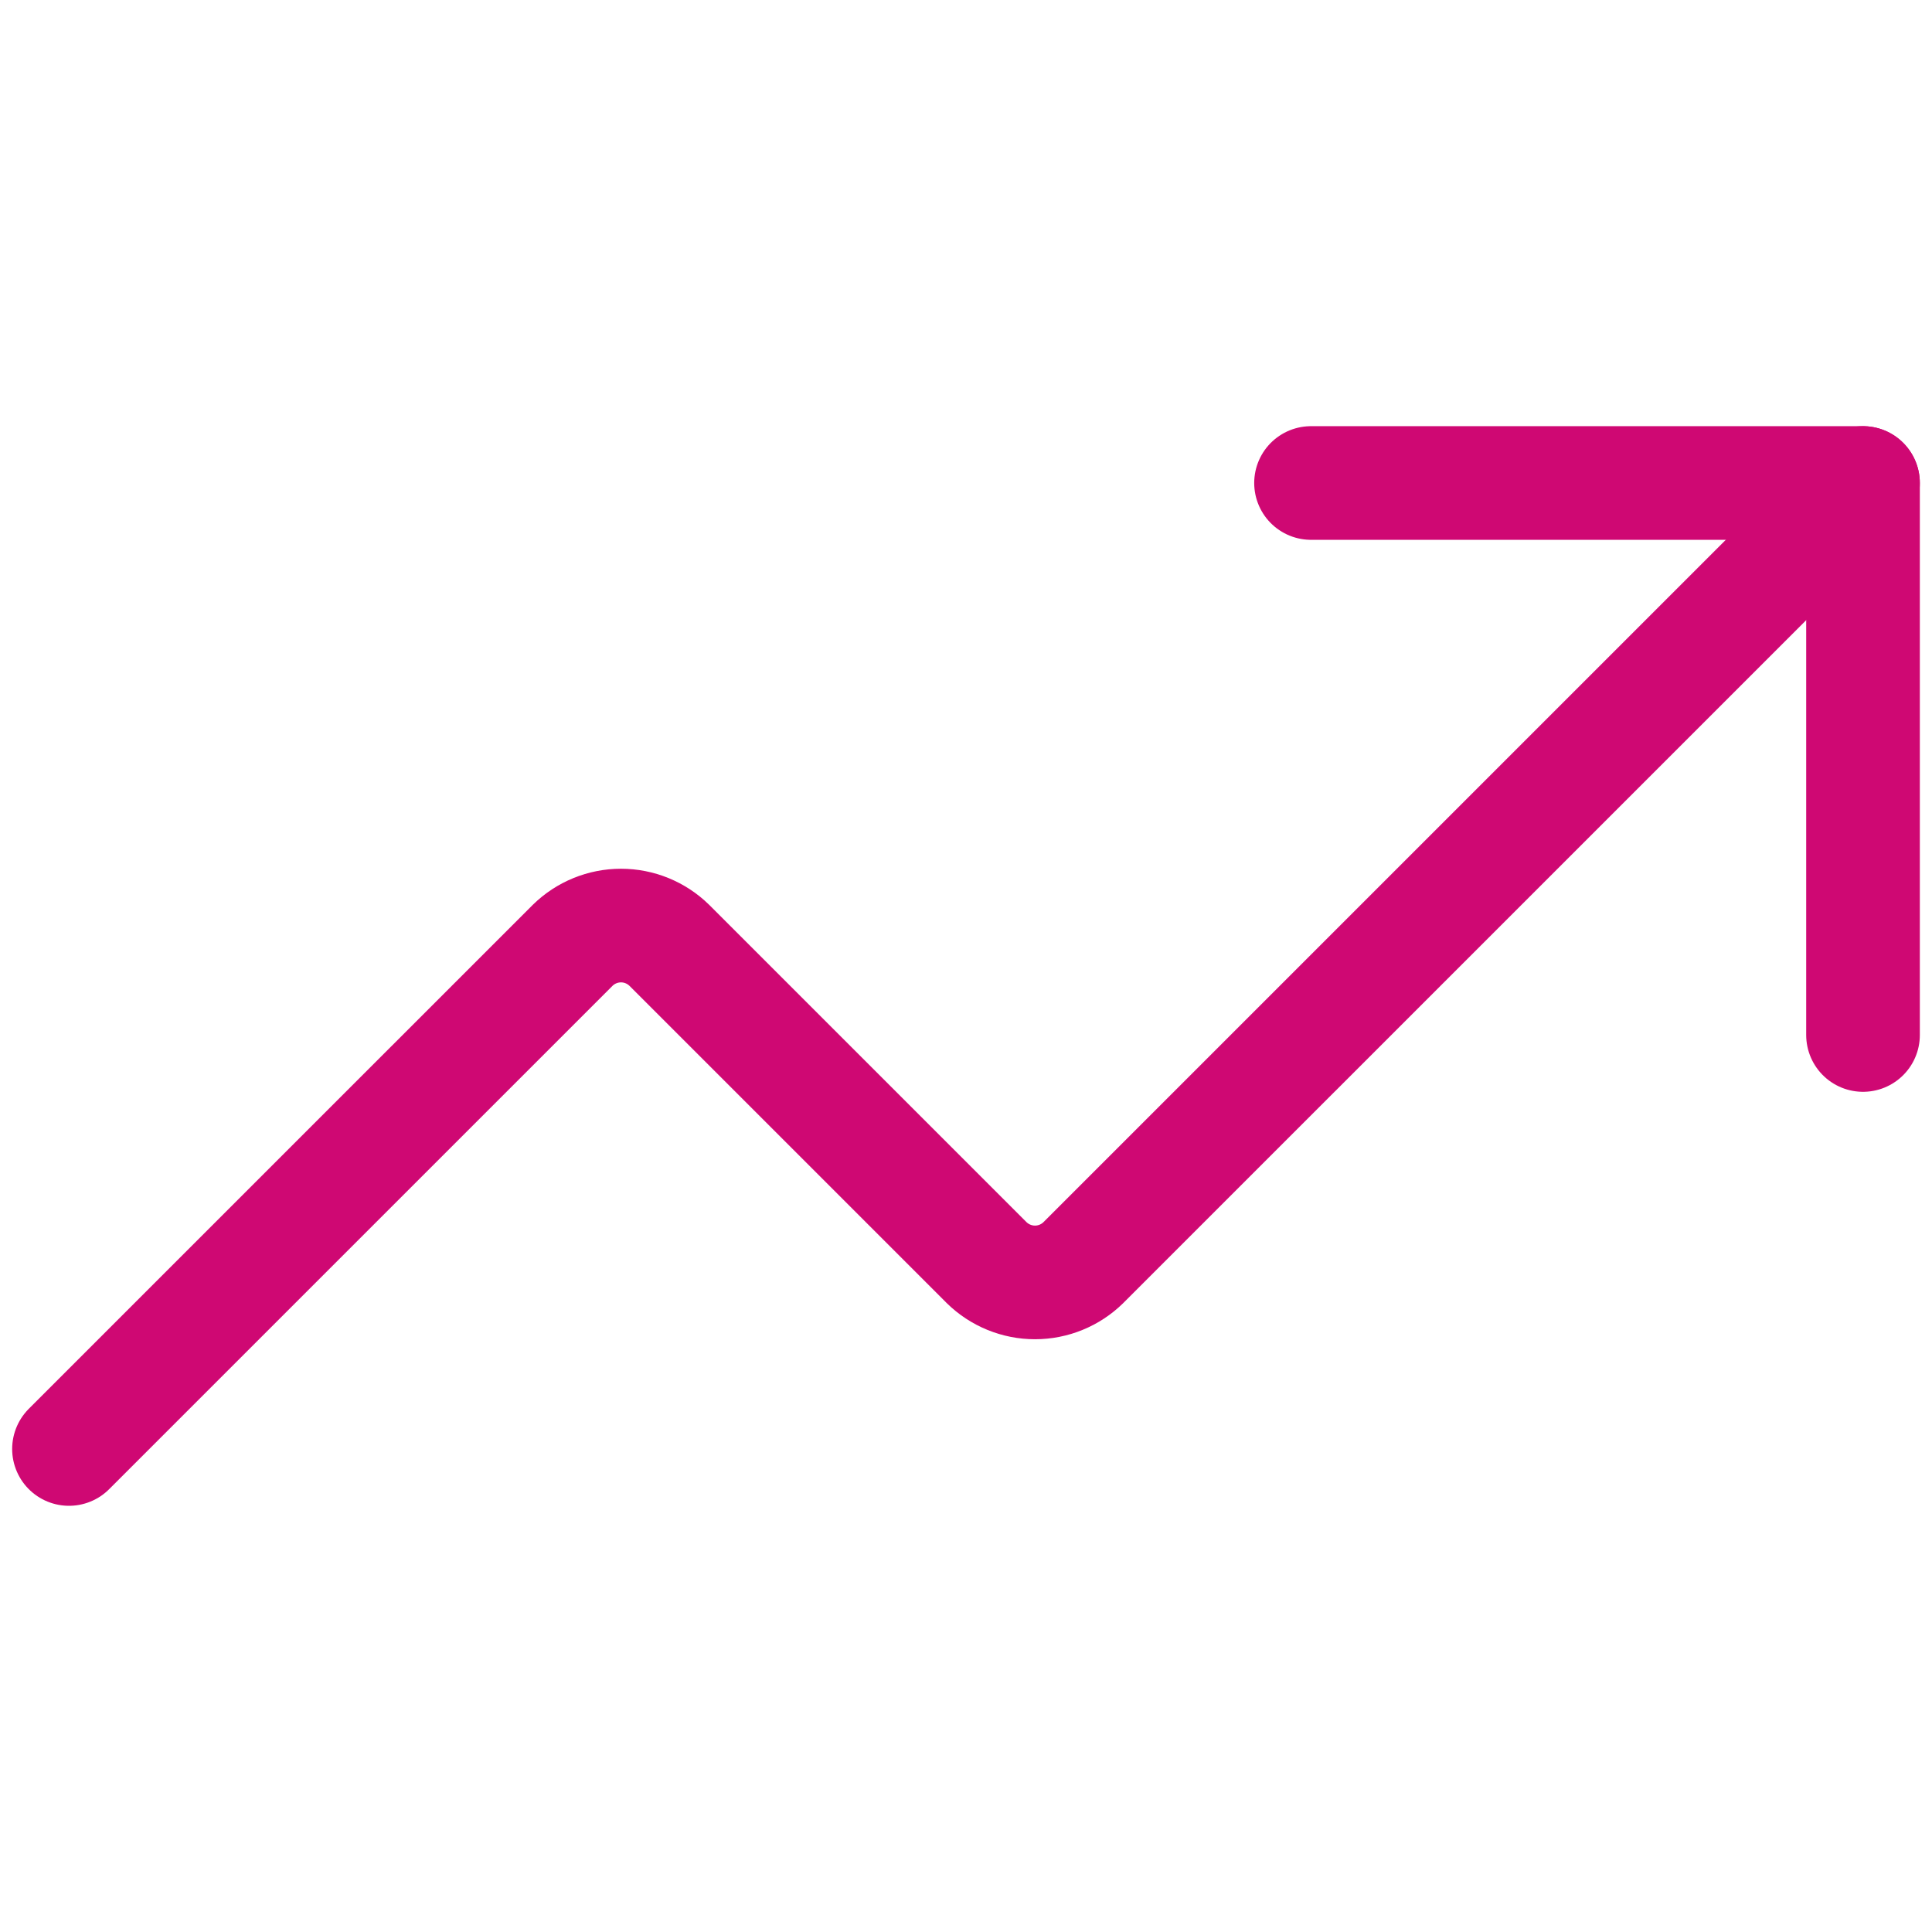 <?xml version="1.0" encoding="UTF-8"?>
<svg xmlns="http://www.w3.org/2000/svg" width="85" height="85" viewBox="0 0 85 85" fill="none">
  <path d="M57.68 21.25H81.965V45.535" stroke="#CF0873" stroke-width="5" stroke-linecap="round" stroke-linejoin="round"></path>
  <path d="M81.964 21.25L47.66 55.553C47.093 56.109 46.33 56.421 45.535 56.421C44.741 56.421 43.978 56.109 43.41 55.553L29.446 41.589C28.878 41.033 28.116 40.721 27.321 40.721C26.526 40.721 25.763 41.033 25.196 41.589L3.035 63.749" stroke="#CF0873" stroke-width="5" stroke-linecap="round" stroke-linejoin="round"></path>
</svg>

